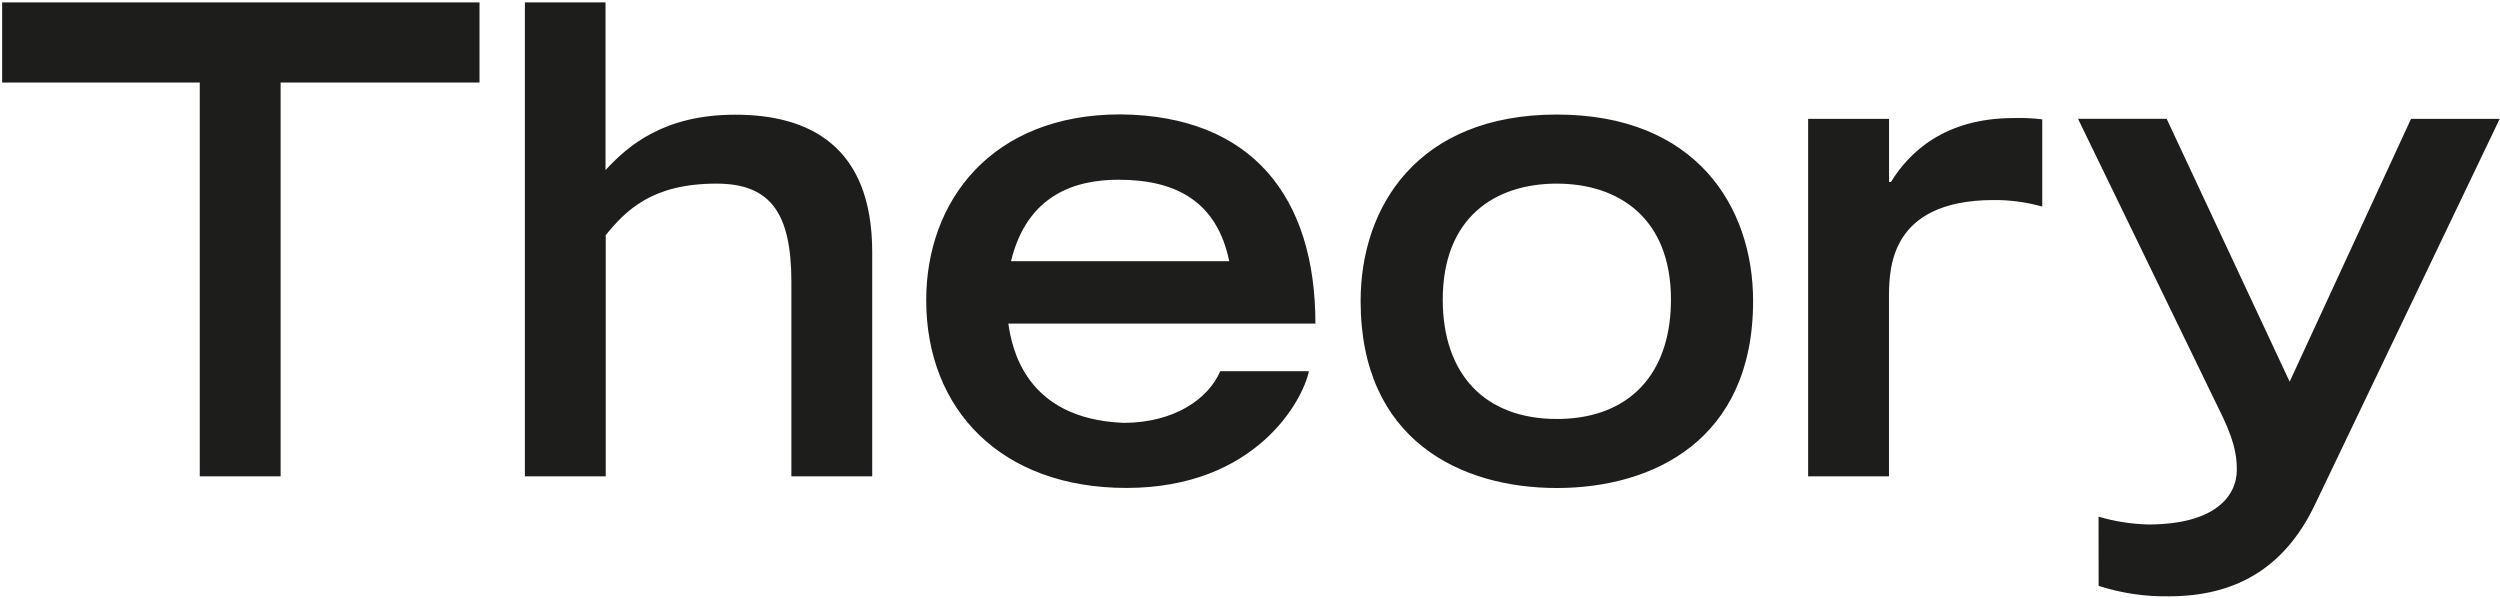 <svg xmlns="http://www.w3.org/2000/svg" width="138" height="33" viewBox="0 0 138 33">
  <path fill="#1D1D1B" fill-rule="evenodd" d="M119.599,6.557 L126.389,21.069 L133.089,6.561 L137.983,6.561 L127.792,27.84 C126.065,31.477 123.258,32.916 119.731,32.916 C118.413,32.939 117.099,32.745 115.844,32.34 L115.844,32.34 L115.84,28.519 C116.73,28.782 117.651,28.927 118.579,28.951 C122.249,28.951 123.473,27.402 123.473,25.927 C123.473,25.025 123.286,24.164 122.443,22.497 L122.443,22.497 L114.706,6.557 L119.599,6.557 Z M85.937,6.323 C93.64,6.323 96.771,11.432 96.771,16.615 C96.771,24.311 91.225,26.938 85.937,26.938 C80.649,26.938 75.106,24.315 75.106,16.615 C75.106,11.432 78.237,6.323 85.937,6.323 Z M61.851,6.314 C69.12,6.386 72.611,10.884 72.611,17.864 L72.611,17.864 L55.661,17.864 C55.843,19.097 56.525,23.131 62.033,23.342 L62.033,23.342 C64.839,23.334 66.71,22.004 67.357,20.491 L67.357,20.491 L72.251,20.491 C71.929,22.076 69.339,26.934 62.176,26.934 C55.265,26.934 51.127,22.615 51.127,16.568 C51.127,11.099 54.726,6.314 61.851,6.314 Z M111.148,6.517 C111.677,6.5 112.207,6.524 112.732,6.588 L112.732,6.588 L112.732,11.402 C111.841,11.152 110.919,11.031 109.993,11.042 C104.307,11.078 104.307,14.856 104.271,16.223 L104.271,16.223 L104.271,26.294 L99.809,26.294 L99.809,6.563 L104.275,6.563 L104.275,10.043 L104.383,10.043 C105.354,8.459 107.299,6.517 111.148,6.517 Z M26.469,0.133 L26.469,4.555 L15.49,4.555 L15.49,26.294 L11.027,26.294 L11.027,4.555 L0.118,4.555 L0.118,0.133 L26.469,0.133 Z M33.425,0.133 L33.425,9.388 C34.69,8.017 36.666,6.331 40.589,6.331 C44.619,6.331 48.146,8.017 48.146,13.916 L48.146,13.916 L48.146,26.294 L43.684,26.294 L43.684,15.57 C43.684,11.756 42.531,10.136 39.546,10.136 C35.992,10.136 34.553,11.611 33.436,12.978 L33.436,12.978 L33.436,26.294 L28.974,26.294 L28.974,0.133 L33.425,0.133 Z M85.937,10.136 C82.52,10.136 79.64,12.007 79.64,16.541 C79.64,20.647 81.957,23.127 85.939,23.127 L85.938,23.127 L86.195,23.124 C89.946,23.021 92.138,20.662 92.233,16.806 L92.237,16.541 C92.237,12.007 89.321,10.136 85.937,10.136 Z M61.744,9.921 C59.405,9.921 56.706,10.711 55.807,14.419 L55.807,14.419 L67.854,14.419 C67.178,11.143 64.946,9.921 61.744,9.921 Z"/>
</svg>
